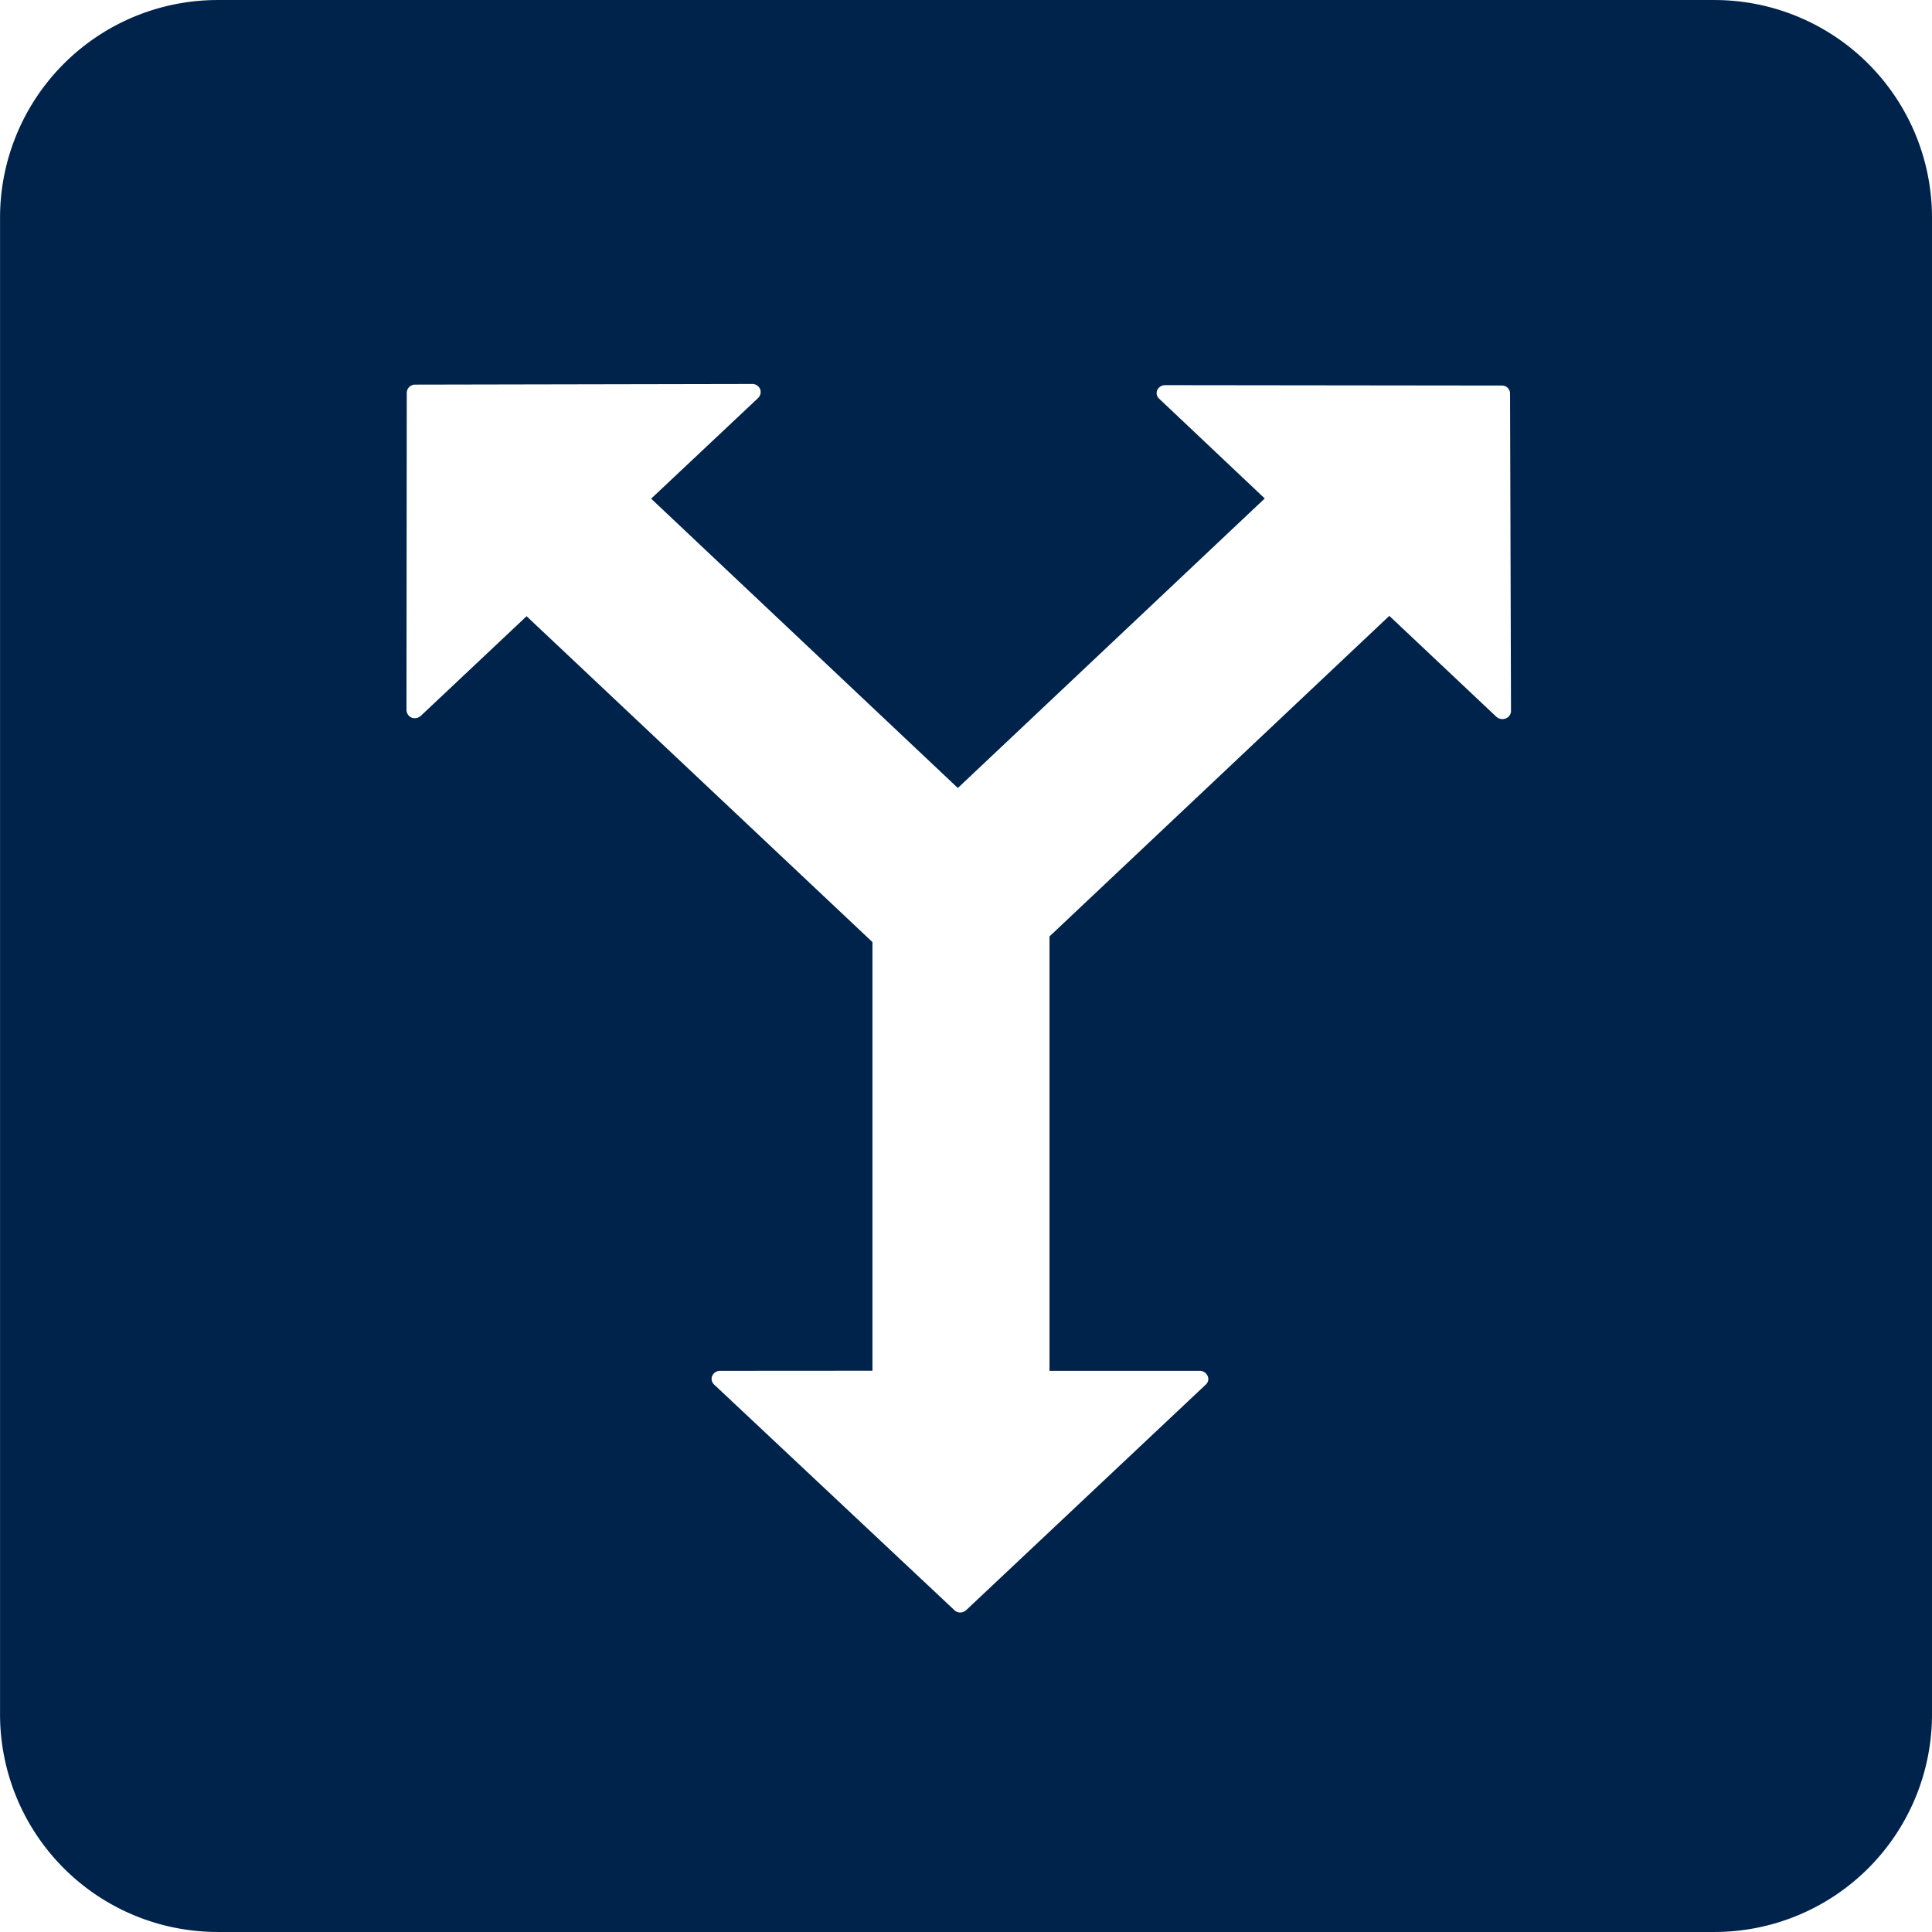 <svg xmlns="http://www.w3.org/2000/svg" width="80.002" height="79.998" viewBox="0 0 80.002 79.998">
  <path id="Subtraction_1" data-name="Subtraction 1" d="M15327,4913h-62a9.012,9.012,0,0,1-9-9v-62a9.013,9.013,0,0,1,9-9h62a9.01,9.01,0,0,1,9,9v62A9.009,9.009,0,0,1,15327,4913Zm-41.183-23.236a.36.36,0,0,0-.327.208.32.32,0,0,0,.077.358l9.949,9.341a.339.339,0,0,0,.238.1.38.38,0,0,0,.254-.1l9.919-9.337a.307.307,0,0,0,.076-.362.353.353,0,0,0-.319-.208h-6.227v-17.989l14.071-13.274,4.434,4.18a.379.379,0,0,0,.385.069.333.333,0,0,0,.22-.308l-.039-13.155a.332.332,0,0,0-.347-.323l-13.937-.016a.354.354,0,0,0-.323.2.308.308,0,0,0,.073.358l4.376,4.134-12.709,11.989-12.7-11.981,4.438-4.176a.343.343,0,0,0,.069-.373.354.354,0,0,0-.319-.2l-13.956.027a.342.342,0,0,0-.351.331l-.012,13.147a.354.354,0,0,0,.212.312.344.344,0,0,0,.125.022.373.373,0,0,0,.26-.1l4.376-4.122,14.322,13.494v17.75Z" transform="translate(-15255.998 -4832.999)" fill="#00234b"/>
</svg>
